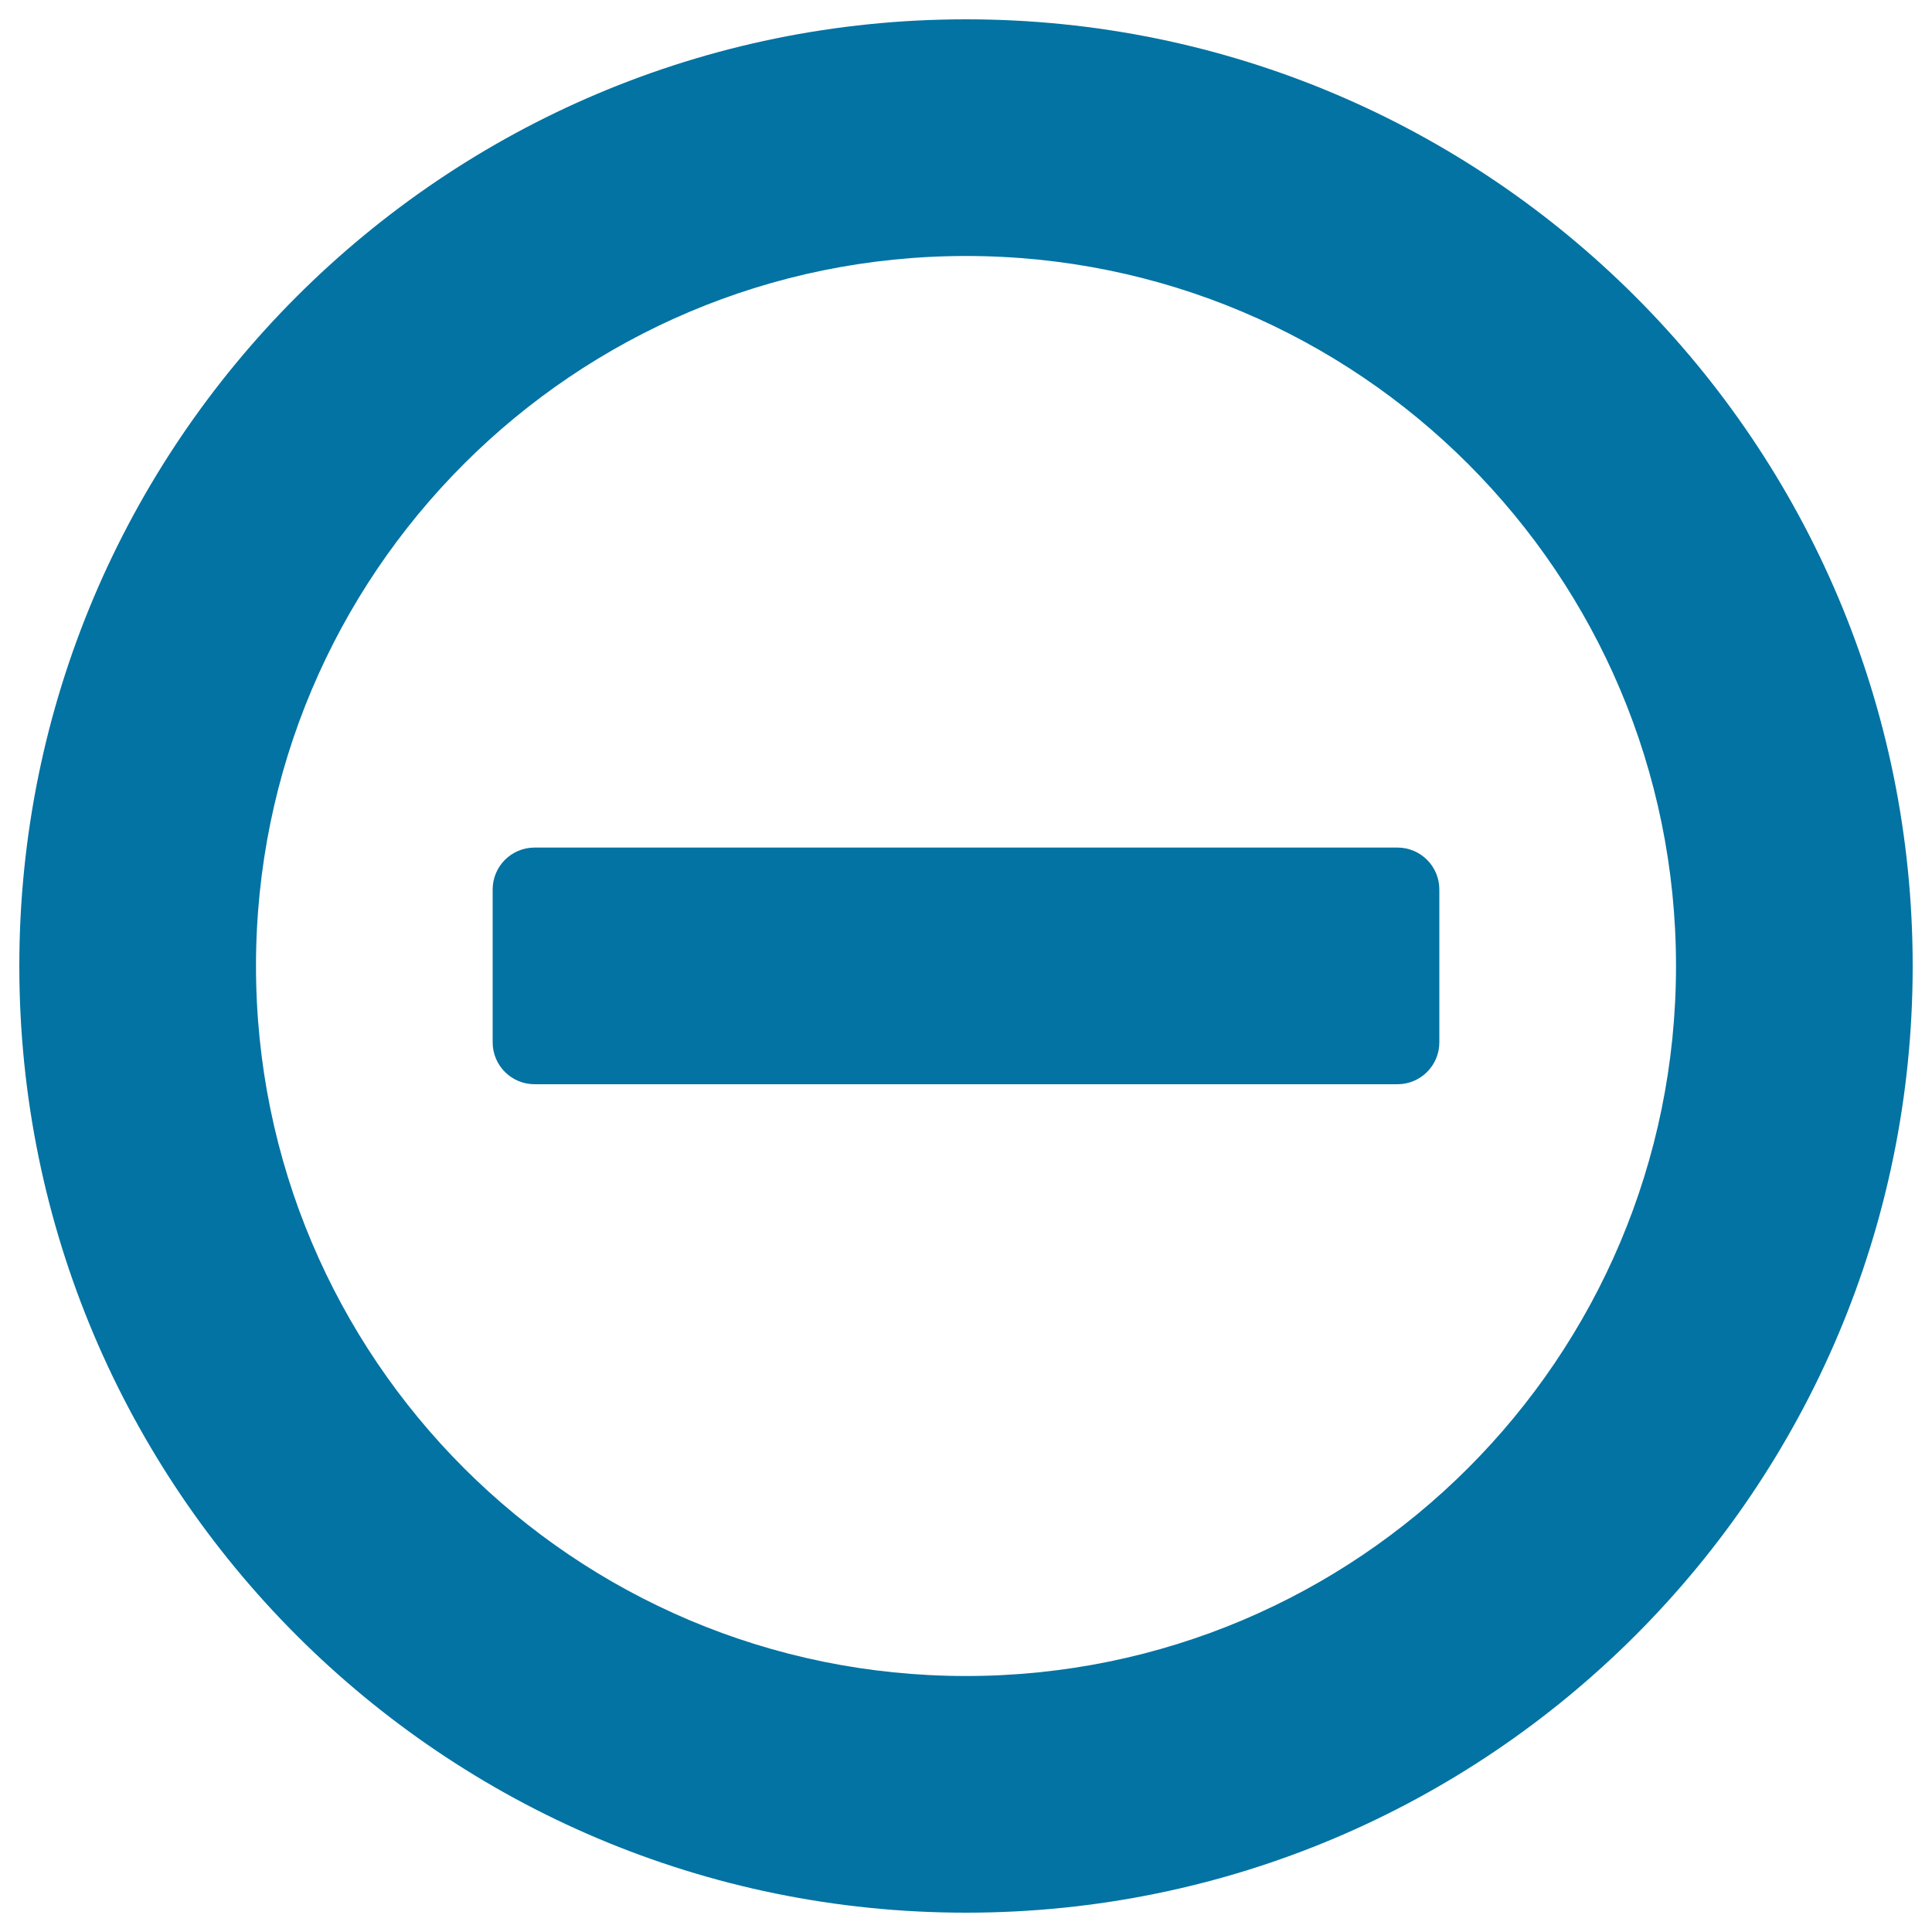 <svg xmlns="http://www.w3.org/2000/svg" viewBox="0 0 1000 1000" style="fill:#0273a2">
<title>List Status   Not Initiated (PX) SVG icon</title>
<path d="M500,10C229.4,10,10,229.4,10,500c0,270.6,219.4,490,490,490c270.6,0,490-219.4,490-490C990,229.4,770.6,10,500,10z M500,867.5C297,867.5,132.5,703,132.5,500c0-203,164.5-367.5,367.5-367.5c203,0,367.5,164.5,367.5,367.5C867.5,703,703,867.5,500,867.5z"/><path d="M745,539.5c0,12-9.7,21.7-21.7,21.7H276.7c-12,0-21.7-9.7-21.7-21.7v-79.1c0-12,9.7-21.7,21.7-21.7h446.6c12,0,21.7,9.7,21.7,21.7V539.5z"/>
</svg>